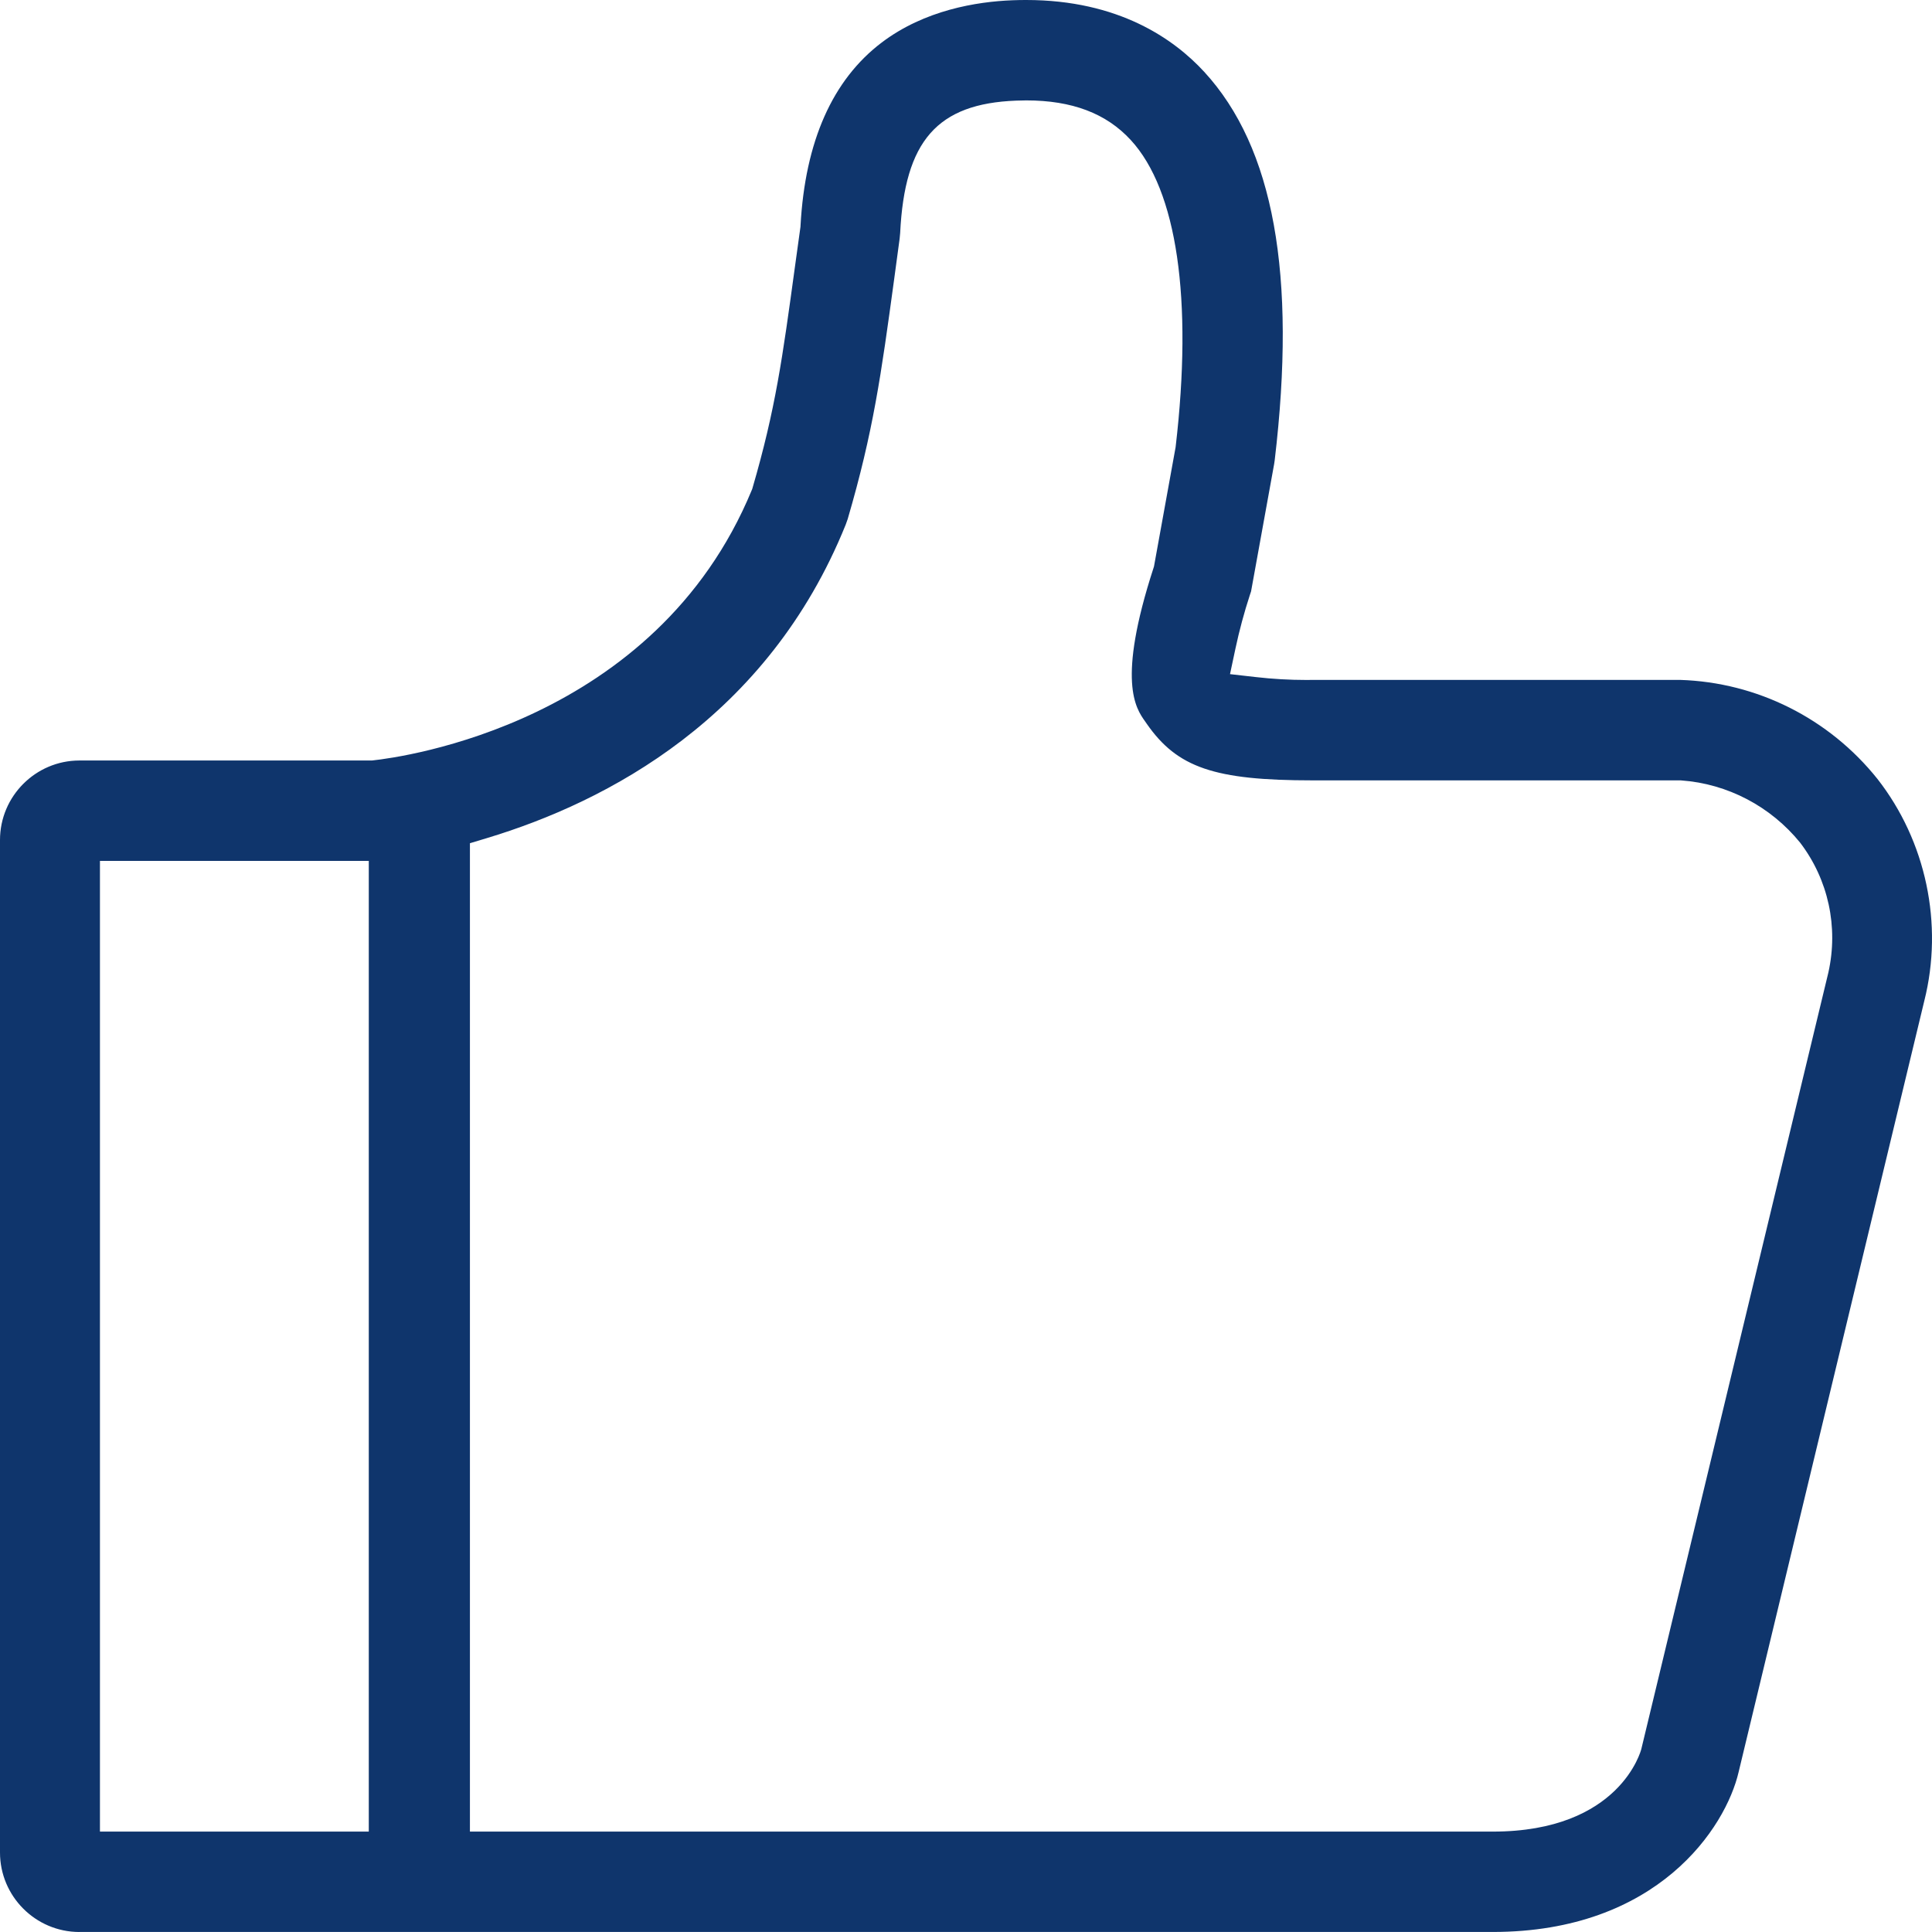 <svg width="60" height="60" viewBox="0 0 60 60" fill="none" xmlns="http://www.w3.org/2000/svg">
<g clip-path="url(#clip0_79_207)">
<path d="M2.459 60C1.103 59.996 -0 58.889 9.13419e-08 57.532V26.087C-0 24.729 1.104 23.622 2.461 23.618H11.546L11.585 23.614C12.474 23.518 20.353 22.472 23.347 15.22L23.362 15.183L23.373 15.145C24.084 12.702 24.299 11.13 24.689 8.275L24.86 7.039L24.861 7.009C25.004 4.393 25.853 2.479 27.383 1.32C28.712 0.314 30.327 0.051 31.447 0.008C31.588 0.002 31.729 -0 31.867 -0C34.742 -0 36.462 1.213 37.399 2.232C39.556 4.578 40.272 8.524 39.587 14.294L39.569 14.415L38.853 18.366L38.818 18.471C38.638 19.02 38.487 19.584 38.367 20.147L38.199 20.936L39.001 21.027C39.522 21.087 40.051 21.117 40.573 21.117C40.638 21.117 40.704 21.116 40.769 21.115L52.179 21.115C54.566 21.19 56.804 22.311 58.306 24.191C59.816 26.122 60.361 28.699 59.761 31.082L53.994 55.034C53.594 56.753 51.486 59.999 46.358 59.999H2.459V60ZM26.263 16.296C23.842 22.292 18.865 24.899 15.115 26.03L14.594 26.187V56.882H46.359C50.322 56.882 50.967 54.342 50.973 54.317L56.782 30.201C57.098 28.786 56.78 27.321 55.909 26.175C54.993 25.044 53.65 24.34 52.216 24.237L52.19 24.235H40.758C37.717 24.235 36.563 23.841 35.615 22.48L35.563 22.405C35.274 21.999 34.679 21.161 35.823 17.64L35.838 17.593L36.51 13.885L36.511 13.874C37.048 9.286 36.553 5.907 35.117 4.349C34.356 3.521 33.294 3.118 31.87 3.118C31.769 3.118 31.666 3.121 31.561 3.125C29.107 3.218 28.095 4.372 27.955 7.241L27.938 7.418L27.765 8.7C27.365 11.629 27.123 13.398 26.326 16.119L26.263 16.296ZM3.104 56.882H11.453V26.736H3.104V56.882Z" fill="#0F356C"/>
</g>
<defs>
<clipPath id="clip0_79_207">
<rect width="60" height="60" fill="white"/>
</clipPath>
</defs>
</svg>

